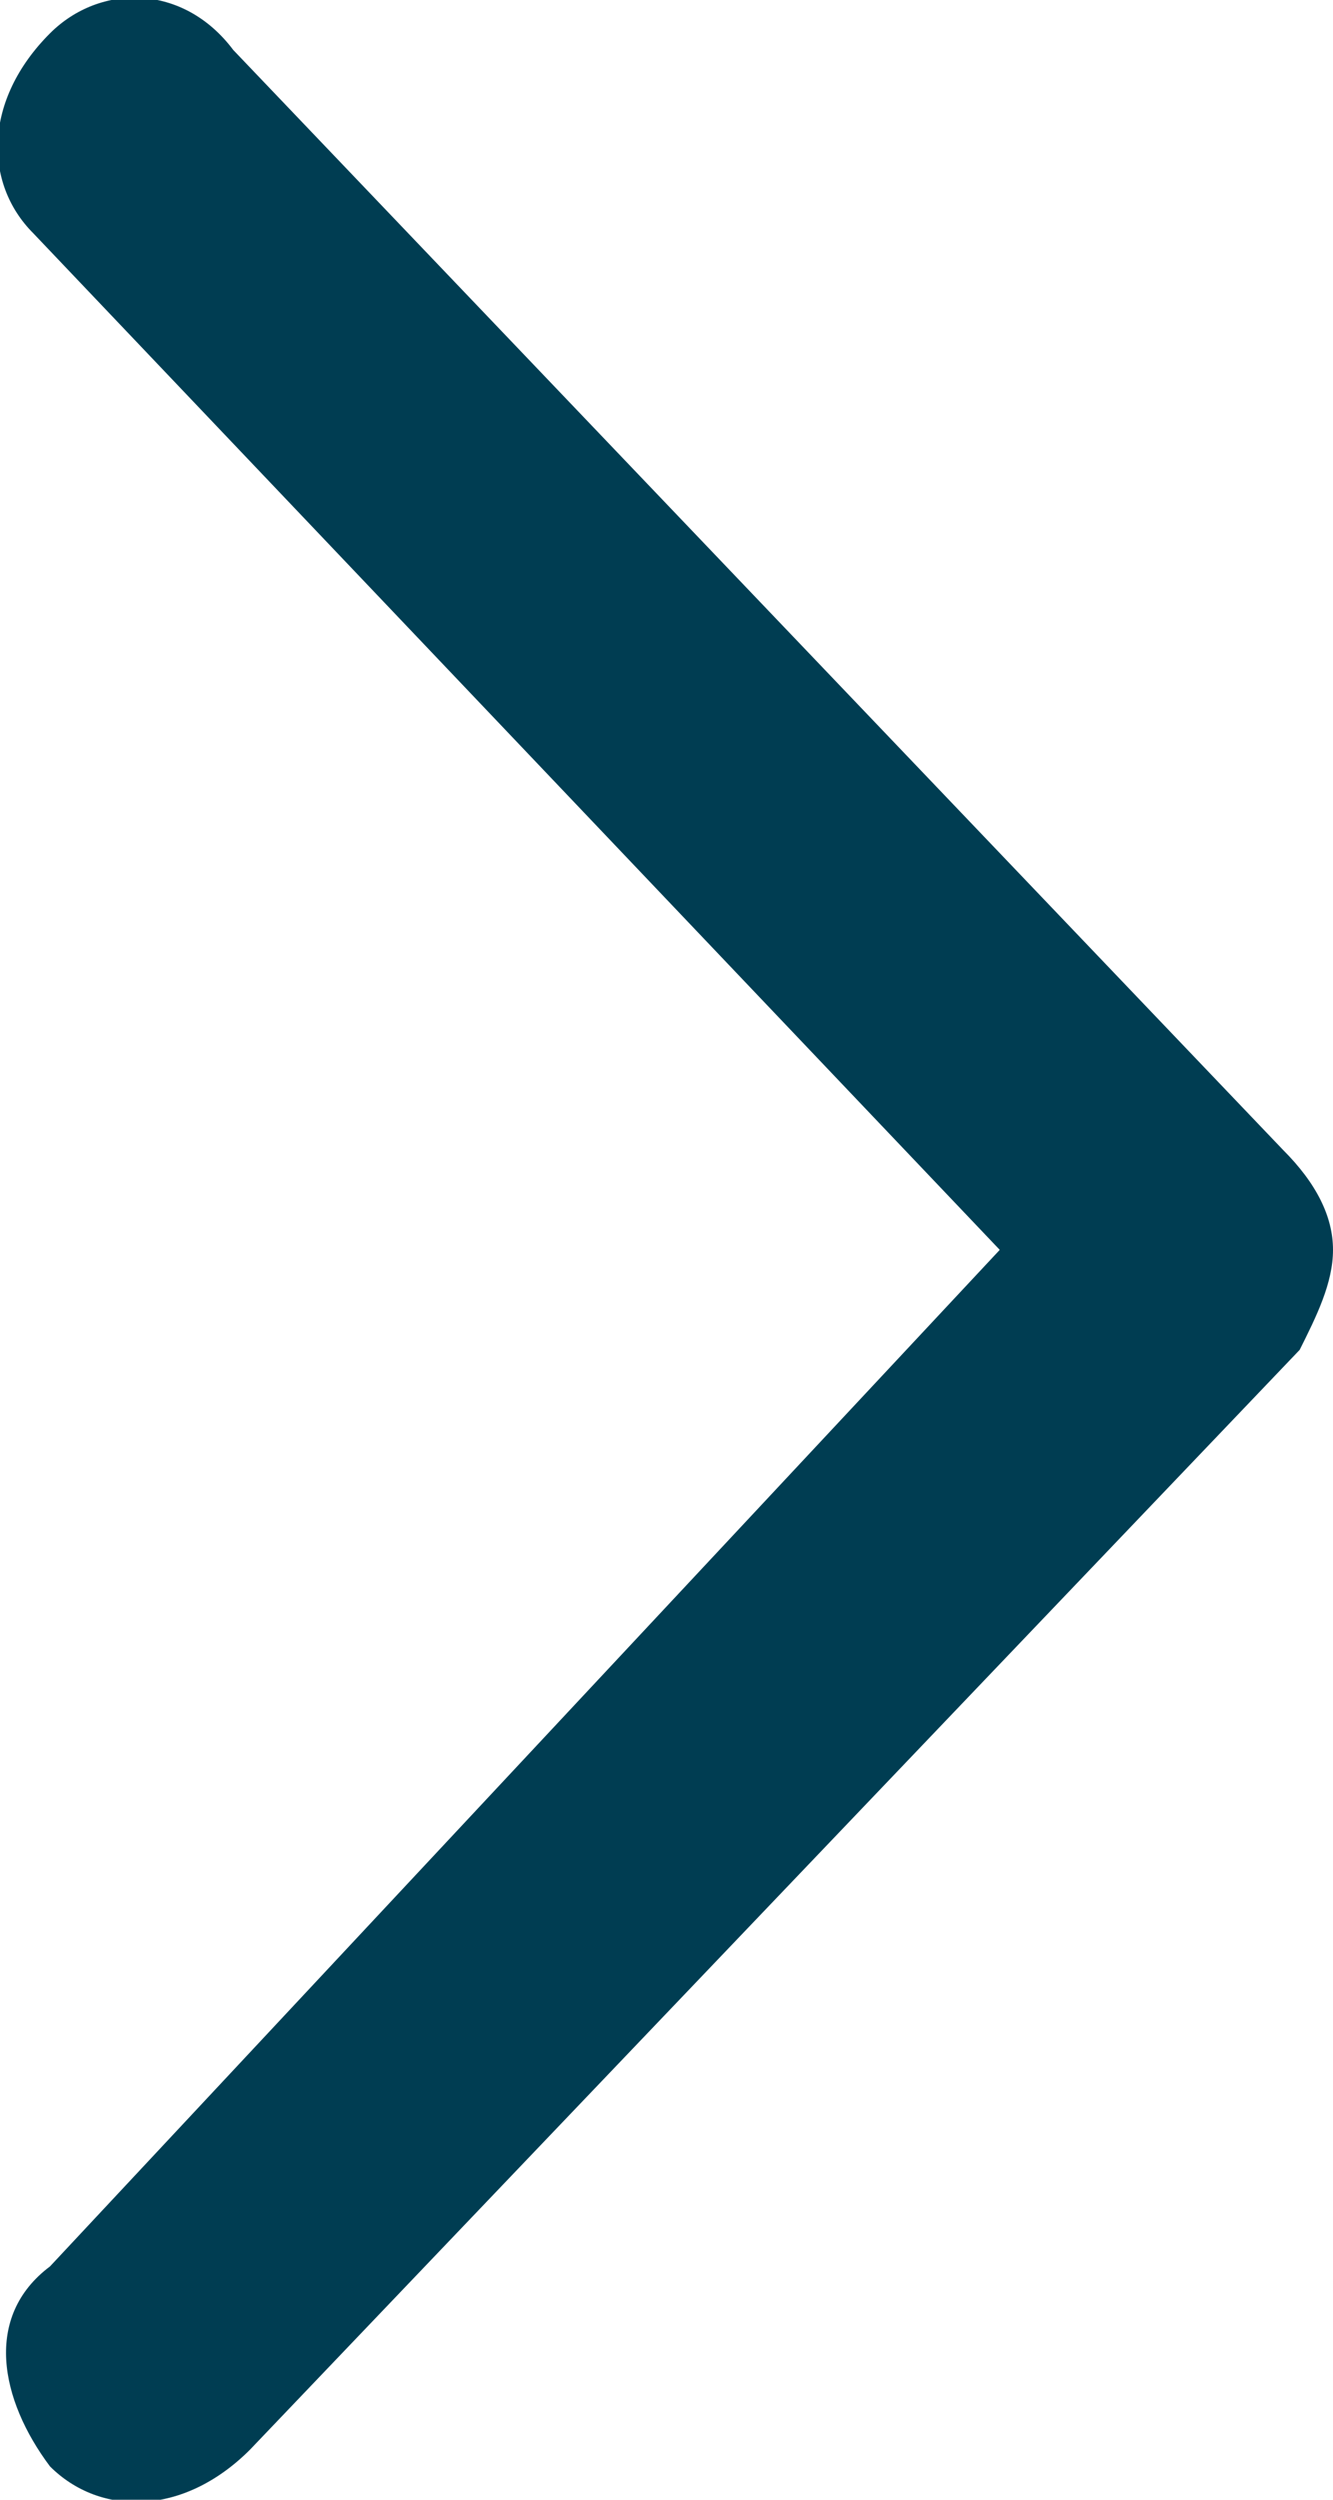 <svg version="1.2" xmlns="http://www.w3.org/2000/svg" viewBox="0 0 8 15" width="8" height="15">
	<title>Regular-svg</title>
	<style>
		.s0 { fill: #003d52 } 
	</style>
	<g id="E+D/Assets/Buttons+Inputs/Buttons/Arrows/ArrowLeft/Default/Regular">
		<path id="Path" class="s0" d="m1.4 0.3l6.3 6.6q0.3 0.3 0.3 0.6c0 0.2-0.1 0.4-0.2 0.6l-6.3 6.6c-0.4 0.4-0.9 0.4-1.2 0.1-0.3-0.4-0.4-0.9 0-1.2l5.7-6.1-5.8-6.1c-0.3-0.3-0.3-0.8 0.1-1.2 0.3-0.3 0.8-0.3 1.1 0.1z"/>
	</g>
</svg>
